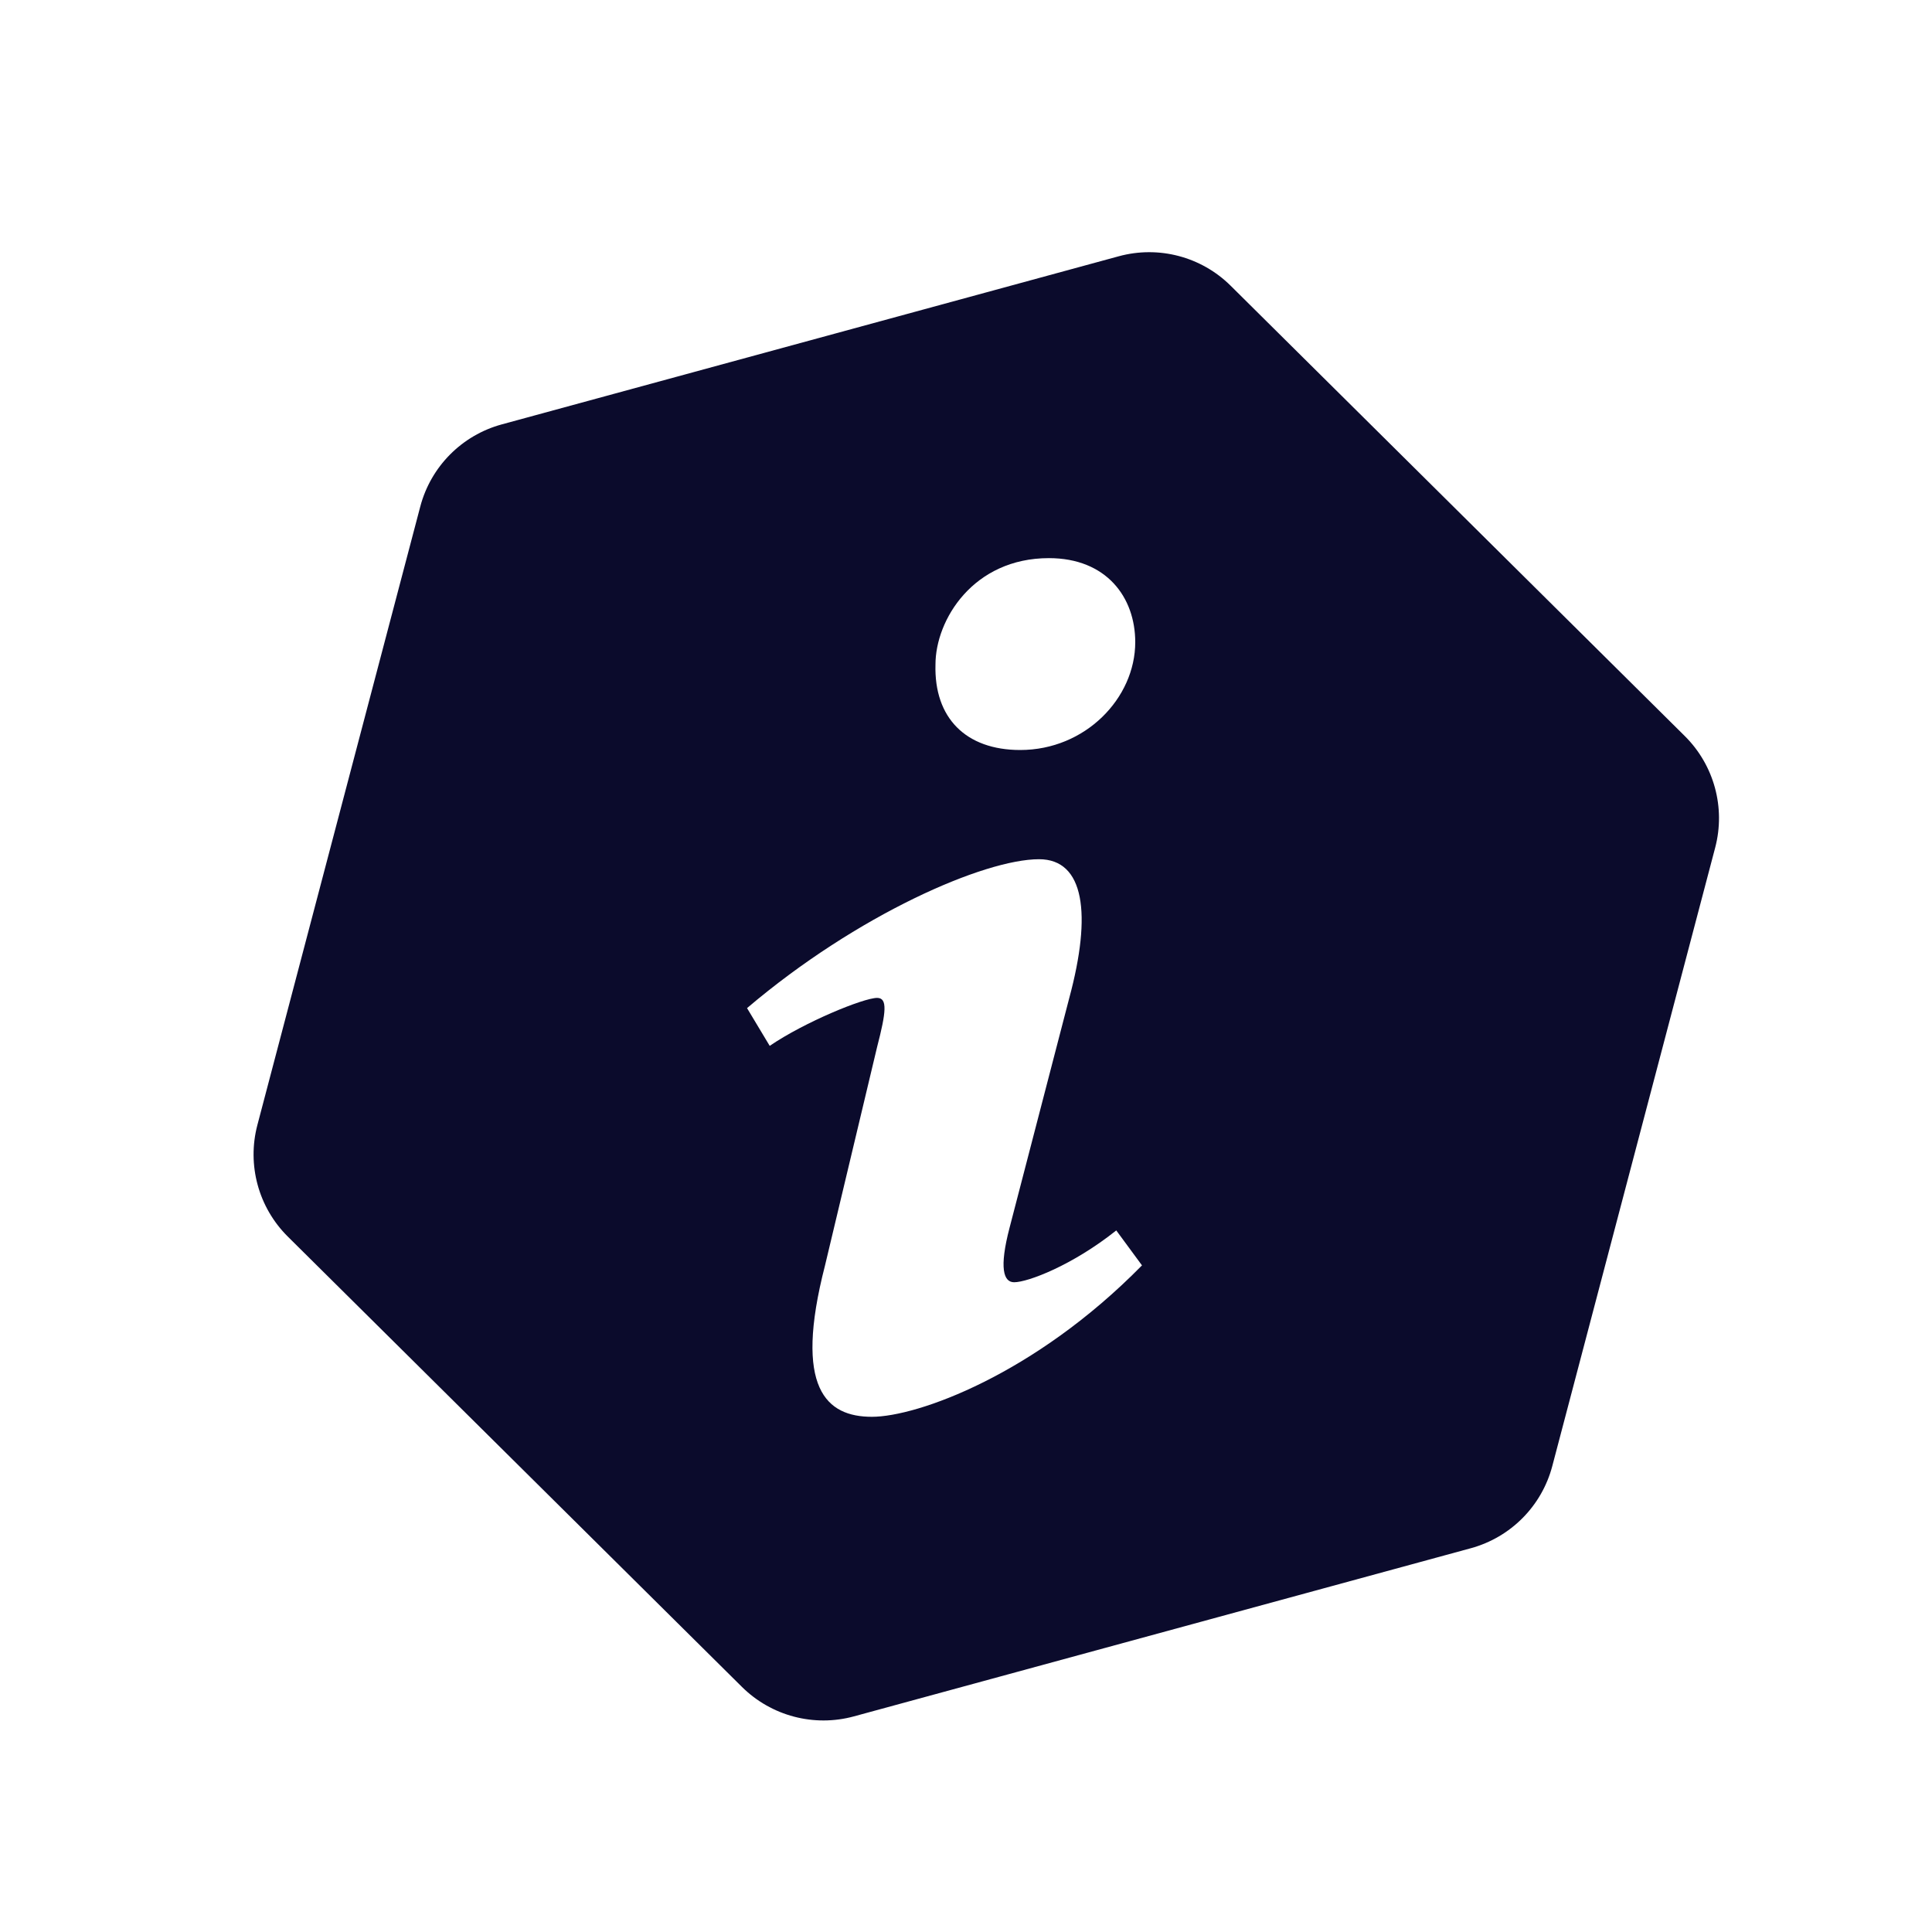 <svg width="45" height="45" viewBox="0 0 45 45" fill="none" xmlns="http://www.w3.org/2000/svg">
<path d="M26.058 5.969C26.987 5.716 27.98 5.977 28.664 6.655L39.241 17.143C39.925 17.821 40.195 18.812 39.95 19.743L36.156 34.147C35.911 35.078 35.188 35.807 34.259 36.061L19.888 39.978C18.959 40.231 17.965 39.969 17.281 39.291L6.704 28.803C6.02 28.125 5.75 27.134 5.995 26.203L9.789 11.799C10.034 10.868 10.758 10.138 11.687 9.885L26.058 5.969ZM24.201 20.013C22.931 20.013 19.972 21.295 17.4 23.481L17.928 24.36C18.74 23.806 20.112 23.244 20.43 23.243C20.676 23.243 20.641 23.57 20.43 24.384L19.216 29.476C18.476 32.347 19.251 33 20.308 33C21.364 33 24.098 32.02 26.599 29.473L26 28.659C24.978 29.474 23.938 29.866 23.621 29.866C23.374 29.866 23.268 29.54 23.515 28.595L24.906 23.243C25.434 21.286 25.258 20.013 24.201 20.013ZM24.431 13C22.67 13 21.789 14.436 21.789 15.479C21.754 16.719 22.494 17.469 23.763 17.469C25.278 17.469 26.442 16.262 26.442 14.957C26.442 13.912 25.771 13 24.431 13Z" fill="#0B0B2C"/>
</svg>
